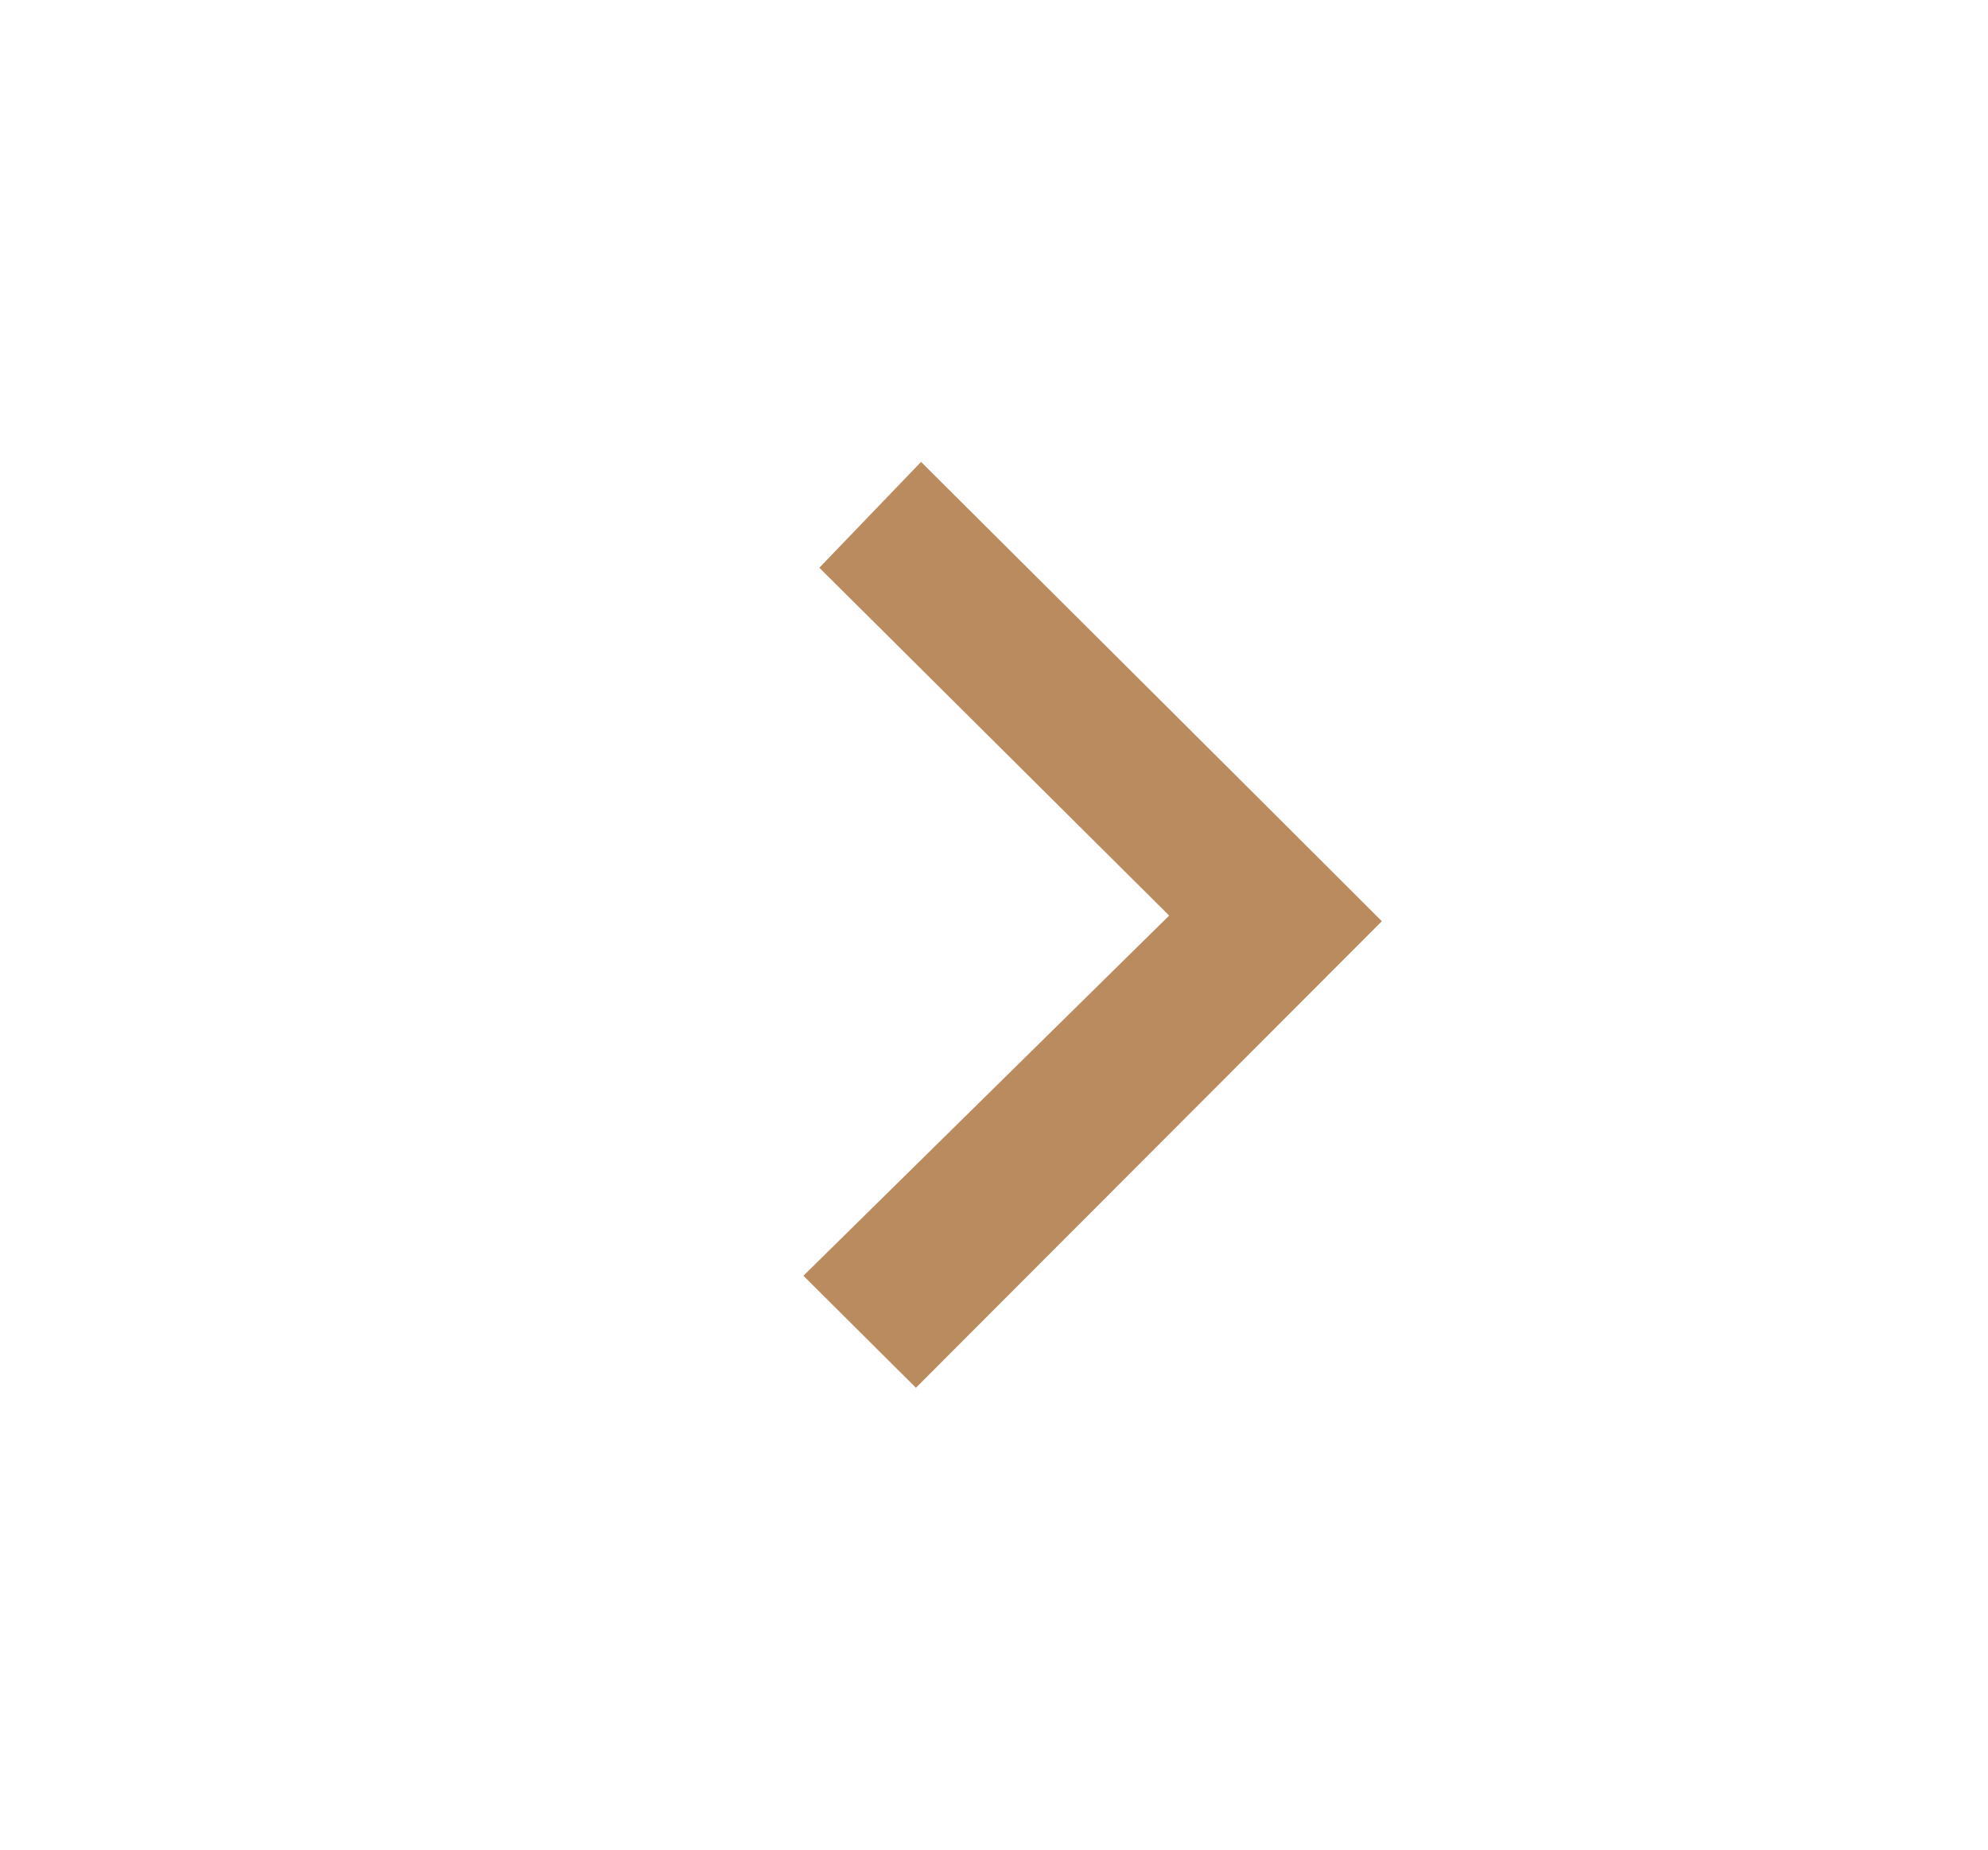 <?xml version="1.0" encoding="utf-8"?>
<!-- Generator: Adobe Illustrator 25.4.5, SVG Export Plug-In . SVG Version: 6.00 Build 0)  -->
<svg version="1.1" id="Capa_1" xmlns="http://www.w3.org/2000/svg" xmlns:xlink="http://www.w3.org/1999/xlink" x="0px" y="0px"
	 viewBox="0 0 387 360" style="enable-background:new 0 0 387 360;" xml:space="preserve">
<style type="text/css">
	.st0{fill:#BA8B5F;}
</style>
<path class="st0" d="M178.3,270.1l-21.9-21.8l71.2-70.1l-68.1-67.7l19.8-20.6c30.2,30.1,60.3,60,89.7,89.4
	C239.1,209.2,208.9,239.5,178.3,270.1z"/>
</svg>

